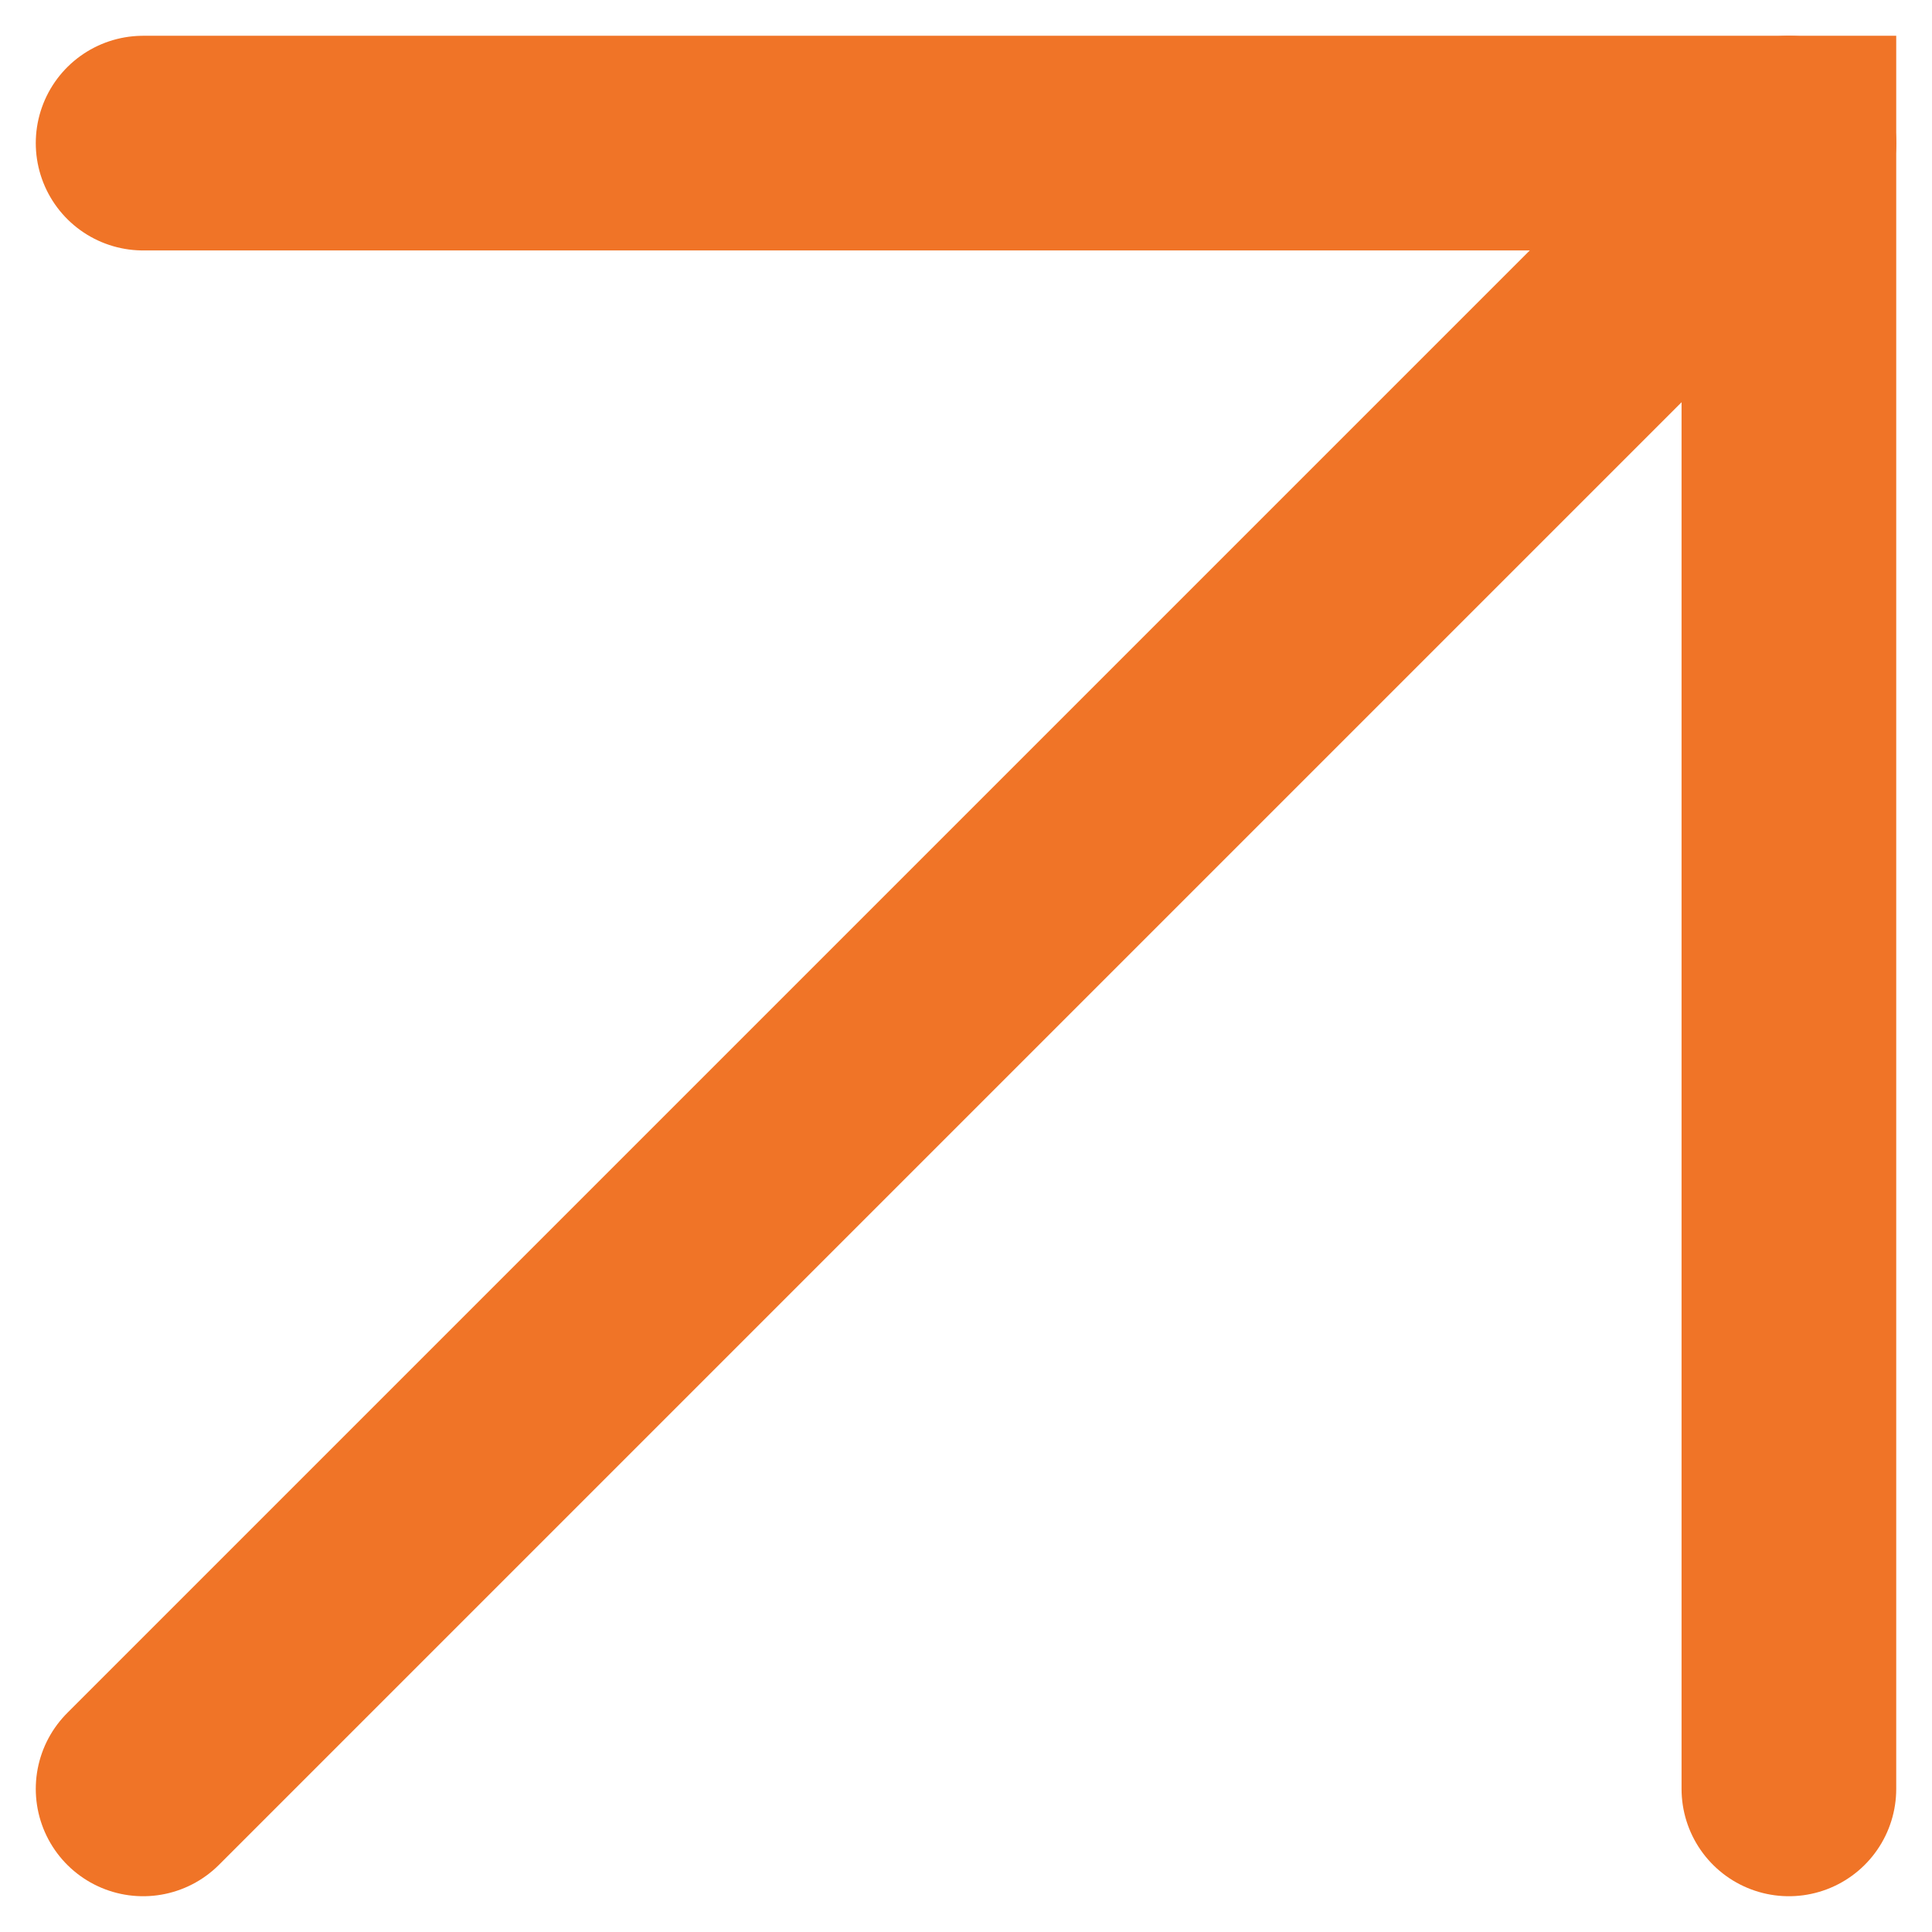 <?xml version="1.0" encoding="UTF-8"?> <svg xmlns="http://www.w3.org/2000/svg" width="27" height="27" viewBox="0 0 27 27" fill="none"><path d="M2 25L25 2" stroke="#F07427" stroke-width="3" stroke-linecap="round"></path><path d="M2 2H25V25" stroke="#F07427" stroke-width="3" stroke-linecap="round"></path></svg> 